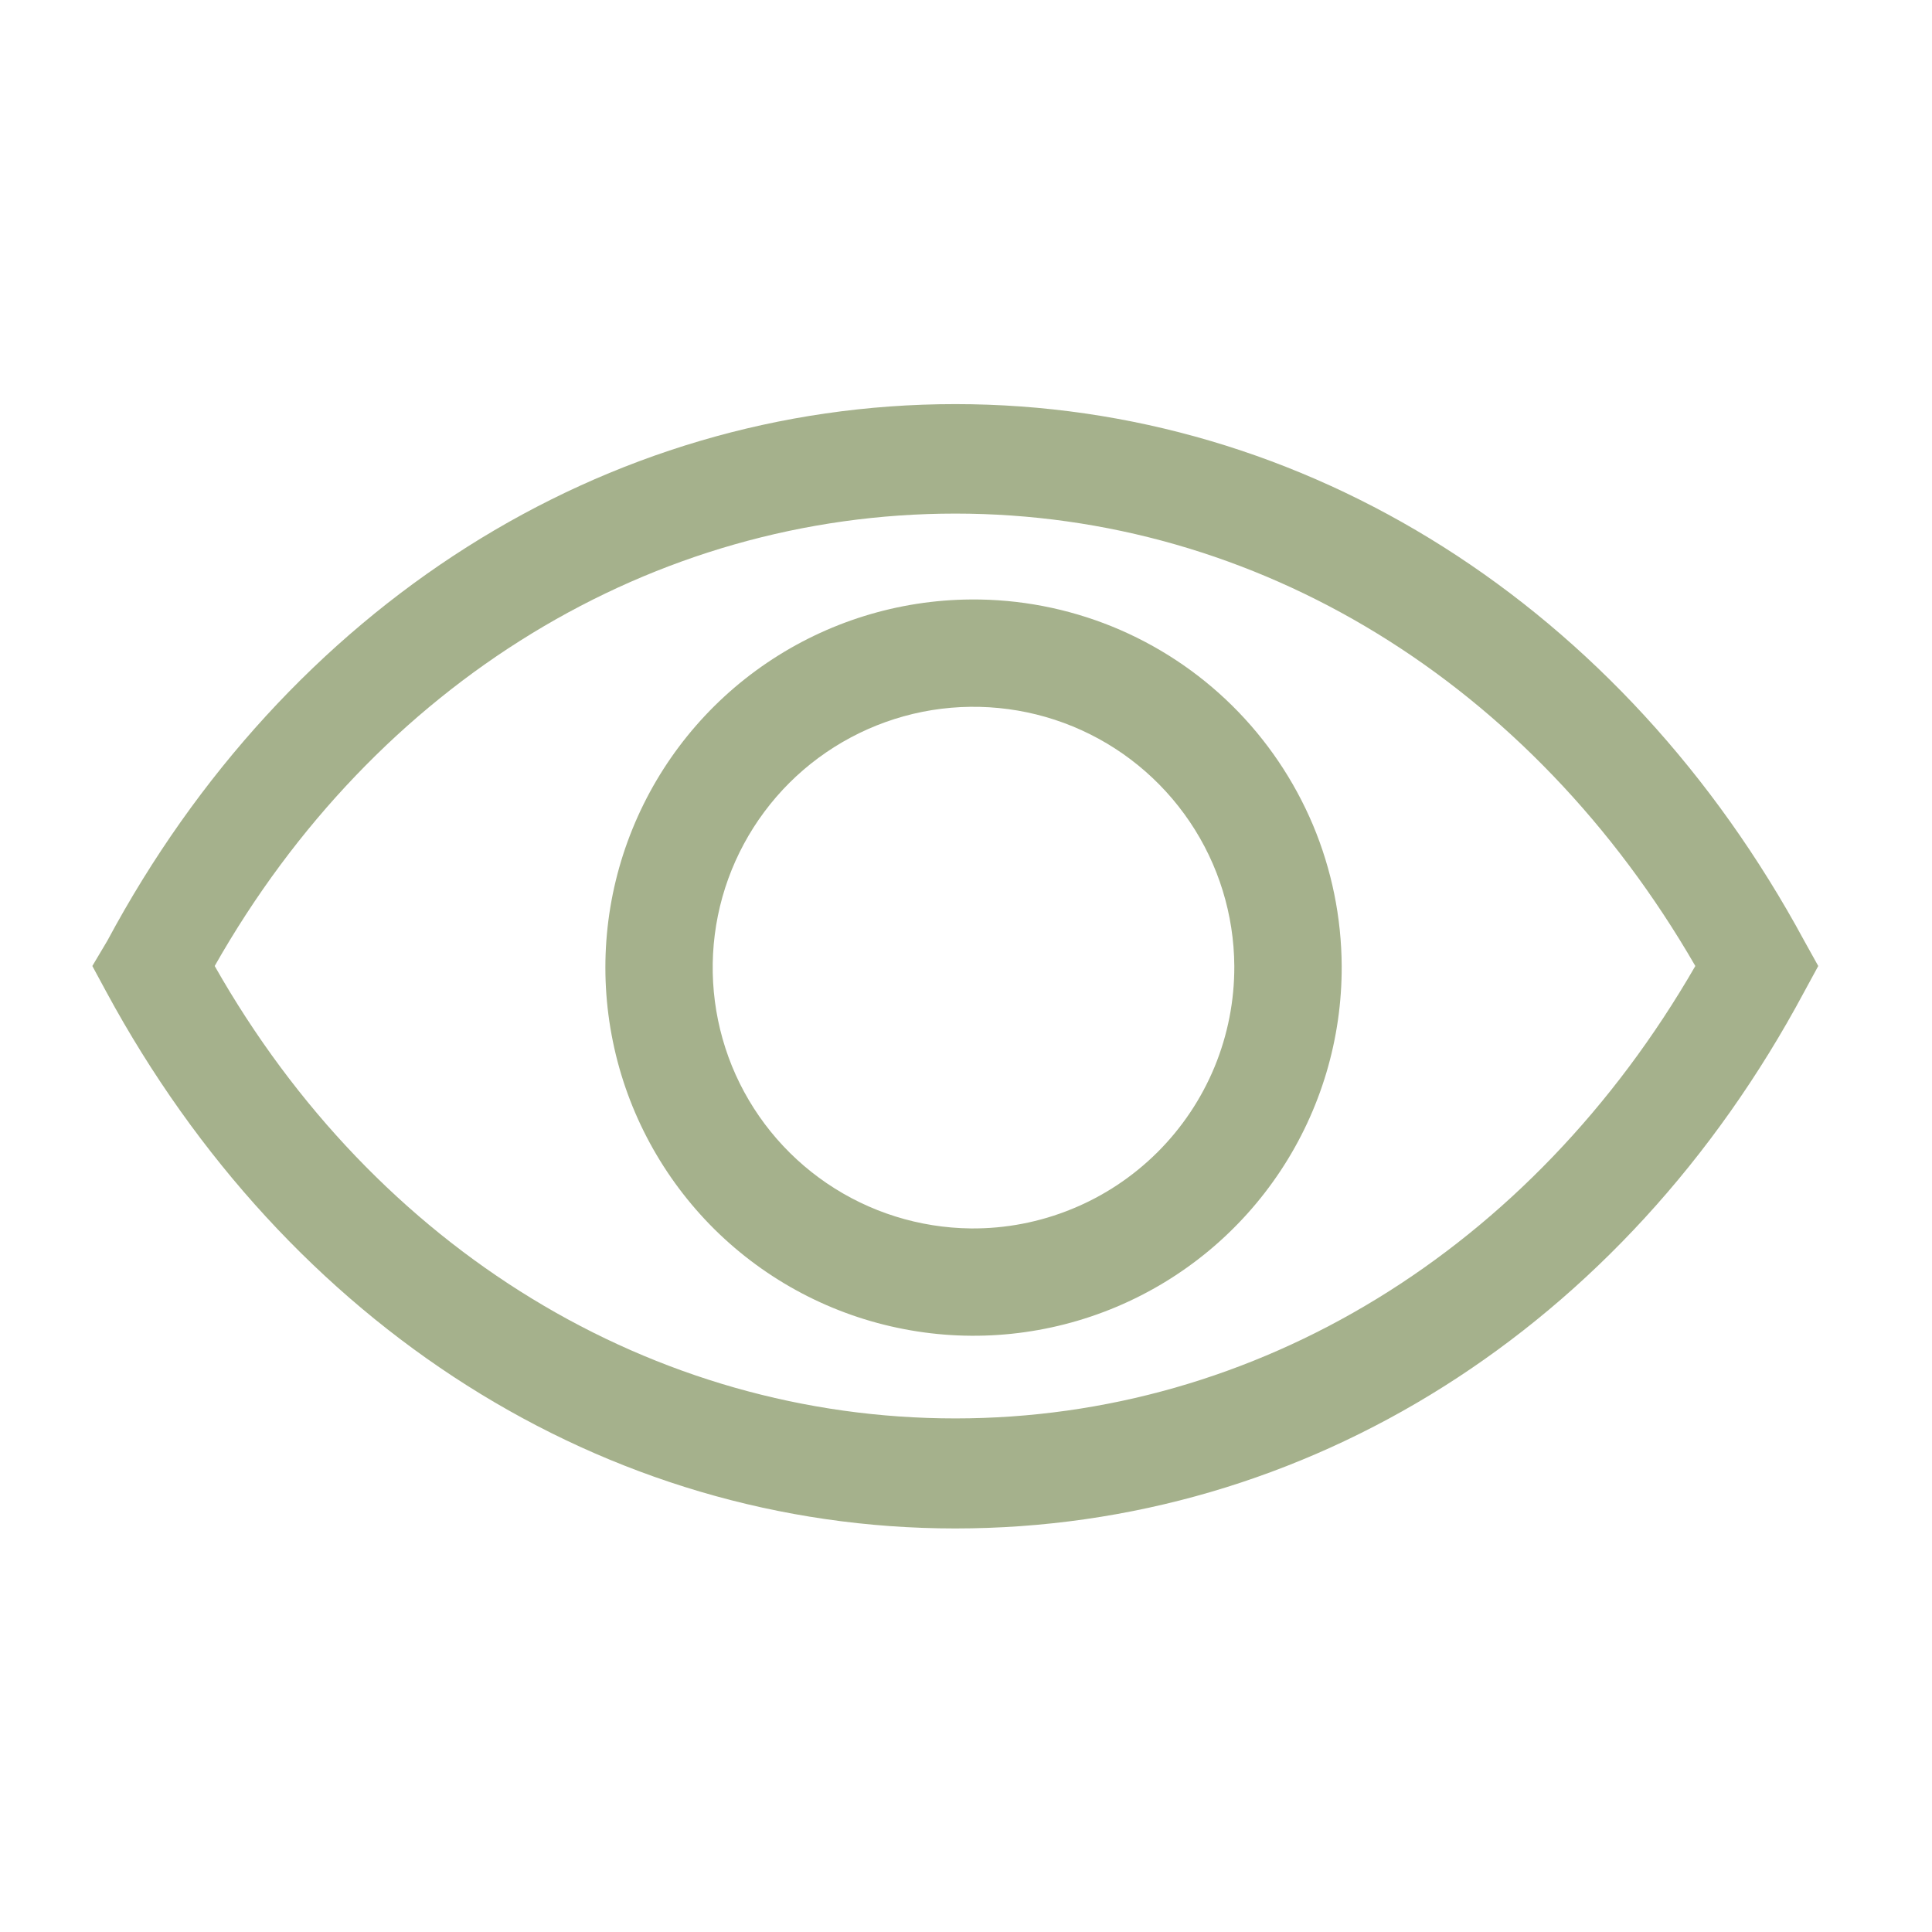 <svg width="24" height="24" viewBox="0 0 24 24" fill="none" xmlns="http://www.w3.org/2000/svg">
<path d="M22.413 11.687C20.167 7.533 16.227 5.02 11.867 5.02C7.507 5.02 3.56 7.533 1.333 11.687L1.147 12L1.32 12.32C3.567 16.473 7.507 18.987 11.867 18.987C16.227 18.987 20.173 16.507 22.413 12.32L22.587 12L22.413 11.687ZM11.867 17.62C8.113 17.62 4.667 15.527 2.667 12C4.667 8.473 8.113 6.38 11.867 6.38C15.62 6.38 19.027 8.48 21.06 12C19.027 15.527 15.613 17.62 11.867 17.62V17.62Z" fill="#A5B18C"/>
<path d="M12.06 7.447C11.156 7.453 10.274 7.728 9.526 8.235C8.778 8.742 8.197 9.46 7.857 10.297C7.516 11.135 7.432 12.054 7.614 12.94C7.795 13.825 8.236 14.637 8.878 15.273C9.521 15.908 10.338 16.339 11.226 16.51C12.113 16.682 13.032 16.586 13.865 16.236C14.698 15.886 15.409 15.297 15.908 14.543C16.407 13.789 16.671 12.904 16.667 12C16.664 11.398 16.543 10.803 16.31 10.248C16.076 9.694 15.736 9.19 15.308 8.767C14.88 8.344 14.373 8.01 13.816 7.783C13.258 7.557 12.662 7.442 12.06 7.447V7.447ZM12.06 15.26C11.421 15.253 10.799 15.058 10.271 14.699C9.743 14.34 9.333 13.833 9.092 13.242C8.852 12.65 8.791 12.001 8.918 11.375C9.045 10.749 9.355 10.175 9.807 9.724C10.259 9.274 10.835 8.967 11.461 8.842C12.088 8.718 12.737 8.781 13.327 9.024C13.918 9.267 14.423 9.68 14.78 10.209C15.137 10.738 15.329 11.361 15.333 12C15.335 12.43 15.252 12.855 15.088 13.253C14.924 13.65 14.682 14.011 14.378 14.314C14.073 14.617 13.712 14.857 13.314 15.019C12.916 15.182 12.49 15.264 12.06 15.26V15.26Z" fill="#A5B18C"/>
</svg>
